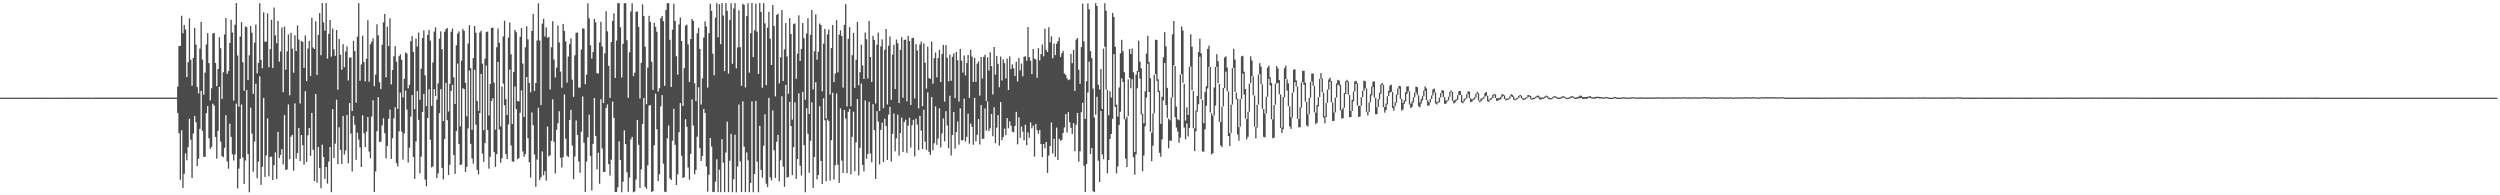 <?xml version="1.0" encoding="UTF-8"?>
<svg xmlns="http://www.w3.org/2000/svg" width="1920" height="150">
  <path d="M0 75.000h1v1.000H0zM1 75.000h1v1.000H1zM2 74.999h1v1.000H2zM3 74.999h1v1.000H3zM4 74.999h1v1.000H4zM5 74.998h1v1.000H5zM6 74.998h1v1.000H6zM7 74.997h1v1.000H7zM8 74.998h1v1.000H8zM9 74.997h1v1.000H9zM10 74.997h1v1.000H10zM11 74.996h1v1.000H11zM12 74.995h1v1.000H12zM13 74.995h1v1.000H13zM14 74.996h1v1.000H14zM15 74.995h1v1.000H15zM16 74.995h1v1.000H16zM17 74.994h1v1.000H17zM18 74.993h1v1.000H18zM19 74.993h1v1.000H19zM20 74.992h1v1.000H20zM21 74.988h1v1.000H21zM22 74.992h1v1.000H22zM23 74.992h1v1.000H23zM24 74.992h1v1.000H24zM25 74.990h1v1.000H25zM26 74.989h1v1.000H26zM27 74.991h1v1.000H27zM28 74.991h1v1.000H28zM29 74.987h1v1.000H29zM30 74.983h1v1.000H30zM31 74.987h1v1.000H31zM32 74.989h1v1.000H32zM33 74.987h1v1.000H33zM34 74.988h1v1.000H34zM35 74.991h1v1.000H35zM36 74.989h1v1.000H36zM37 74.991h1v1.000H37zM38 74.985h1v1.000H38zM39 74.991h1v1.000H39zM40 74.985h1v1.000H40zM41 74.992h1v1.000H41zM42 74.985h1v1.000H42zM43 74.992h1v1.000H43zM44 74.982h1v1.000H44zM45 74.991h1v1.000H45zM46 74.986h1v1.000H46zM47 74.986h1v1.000H47zM48 74.986h1v1.000H48zM49 74.989h1v1.000H49zM50 74.991h1v1.000H50zM51 74.984h1v1.000H51zM52 74.981h1v1.000H52zM53 74.983h1v1.000H53zM54 74.988h1v1.000H54zM55 74.985h1v1.000H55zM56 74.979h1v1.000H56zM57 74.979h1v1.000H57zM58 74.988h1v1.000H58zM59 74.985h1v1.000H59zM60 74.978h1v1.000H60zM61 74.987h1v1.000H61zM62 74.986h1v1.000H62zM63 74.978h1v1.000H63zM64 74.985h1v1.000H64zM65 74.983h1v1.000H65zM66 74.987h1v1.000H66zM67 74.983h1v1.000H67zM68 74.982h1v1.000H68zM69 74.987h1v1.000H69zM70 74.985h1v1.000H70zM71 74.984h1v1.000H71zM72 74.979h1v1.000H72zM73 74.979h1v1.000H73zM74 74.977h1v1.000H74zM75 74.977h1v1.000H75zM76 74.980h1v1.000H76zM77 74.981h1v1.000H77zM78 74.977h1v1.000H78zM79 74.985h1v1.000H79zM80 74.976h1v1.000H80zM81 74.978h1v1.000H81zM82 74.981h1v1.000H82zM83 74.976h1v1.000H83zM84 74.981h1v1.000H84zM85 74.978h1v1.000H85zM86 74.981h1v1.000H86zM87 74.977h1v1.000H87zM88 74.977h1v1.000H88zM89 74.981h1v1.000H89zM90 74.971h1v1.000H90zM91 74.980h1v1.000H91zM92 74.978h1v1.000H92zM93 74.977h1v1.000H93zM94 74.971h1v1.000H94zM95 74.974h1v1.000H95zM96 74.986h1v1.000H96zM97 74.977h1v1.000H97zM98 74.972h1v1.000H98zM99 74.983h1v1.000H99zM100 74.975h1v1.000H100zM101 74.972h1v1.000H101zM102 74.980h1v1.000H102zM103 74.973h1v1.000H103zM104 74.976h1v1.000H104zM105 74.977h1v1.000H105zM106 74.972h1v1.000H106zM107 74.982h1v1.000H107zM108 74.971h1v1.000H108zM109 74.965h1v1.000H109zM110 74.979h1v1.000H110zM111 74.978h1v1.000H111zM112 74.962h1v1.000H112zM113 74.974h1v1.000H113zM114 74.985h1v1.000H114zM115 74.979h1v1.000H115zM116 74.970h1v1.000H116zM117 74.976h1v1.000H117zM118 74.966h1v1.000H118zM119 74.978h1v1.000H119zM120 74.972h1v1.000H120zM121 74.977h1v1.000H121zM122 74.971h1v1.000H122zM123 74.972h1v1.000H123zM124 74.970h1v1.000H124zM125 74.974h1v1.000H125zM126 74.970h1v1.000H126zM127 74.972h1v1.000H127zM128 74.969h1v1.000H128zM129 74.967h1v1.000H129zM130 74.976h1v1.000H130zM131 74.979h1v1.000H131zM132 74.971h1v1.000H132zM133 74.964h1v1.000H133zM134 74.963h1v1.000H134zM135 74.969h1v1.000H135zM136 66.573h1v20.137H136zM137 35.319h1v67.003H137zM138 35.160h1v102.879H138zM139 12.062h1v87.979H139zM140 25.604h1v118.665H140zM141 19.091h1v114.401H141zM142 22.604h1v95.205H142zM143 59.228h1v63.917H143zM144 47.812h1v65.182H144zM145 14.073h1v77.104H145zM146 45.944h1v61.302H146zM147 65.834h1v70.839H147zM148 44.465h1v58.091H148zM149 21.402h1v67.653H149zM150 34.269h1v59.626H150zM151 66.858h1v60.757H151zM152 71.706h1v50.148H152zM153 37.385h1v61.546H153zM154 16.814h1v52.997H154zM155 45.769h1v54.776H155zM156 72.699h1v47.785H156zM157 55.749h1v64.666H157zM158 34.167h1v52.698H158zM159 25.485h1v55.977H159zM160 48.480h1v57.669H160zM161 77.105h1v37.157H161zM162 67.768h1v45.066H162zM163 25.706h1v53.940H163zM164 25.242h1v55.924H164zM165 48.344h1v56.804H165zM166 66.224h1v55.596H166zM167 52.972h1v47.509H167zM168 28.535h1v38.164H168zM169 37.061h1v71.698H169zM170 75.967h1v43.992H170zM171 55.449h1v65.242H171zM172 26.493h1v87.008H172zM173 13.821h1v74.636H173zM174 56.749h1v67.249H174zM175 54.598h1v75.015H175zM176 33.039h1v61.963H176zM177 15.144h1v89.950H177zM178 24.987h1v93.577H178zM179 77.228h1v46.046H179zM180 18.992h1v99.620H180zM181 2.380h1v77.181H181zM182 42.604h1v102.080H182zM183 81.973h1v47.530H183zM184 28.061h1v93.953H184zM185 17.010h1v63.267H185zM186 47.791h1v73.170H186zM187 69.676h1v71.583H187zM188 20.277h1v102.999H188zM189 20.830h1v48.359H189zM190 61.511h1v56.830H190zM191 42.516h1v105.131H191zM192 19.988h1v62.724H192zM193 25.128h1v77.485H193zM194 72.065h1v59.786H194zM195 32.820h1v75.935H195zM196 18.862h1v45.469H196zM197 56.327h1v80.514H197zM198 48.214h1v75.959H198zM199 2.398h1v56.268H199zM200 45.955h1v96.028H200zM201 52.389h1v75.685H201zM202 9.468h1v65.716H202zM203 32.070h1v103.826H203zM204 31.952h1v87.276H204zM205 10.307h1v80.669H205zM206 51.625h1v83.738H206zM207 37.727h1v82.813H207zM208 15.163h1v105.119H208zM209 52.174h1v86.081H209zM210 5.794h1v121.077H210zM211 27.200h1v89.866H211zM212 33.200h1v104.226H212zM213 16.095h1v85.172H213zM214 47.311h1v74.158H214zM215 39.531h1v79.482H215zM216 21.075h1v93.468H216zM217 70.814h1v55.488H217zM218 20.385h1v67.982H218zM219 53.575h1v76.971H219zM220 39.425h1v90.692H220zM221 26.437h1v53.815H221zM222 73.245h1v48.930H222zM223 25.224h1v79.747H223zM224 37.449h1v66.126H224zM225 55.799h1v75.298H225zM226 27.102h1v52.286H226zM227 39.276h1v82.592H227zM228 19.503h1v98.050H228zM229 30.347h1v67.914H229zM230 79.508h1v44.115H230zM231 31.438h1v72.256H231zM232 32.225h1v79.295H232zM233 52.061h1v74.379H233zM234 27.262h1v42.734H234zM235 62.335h1v62.042H235zM236 37.294h1v66.659H236zM237 31.450h1v66.810H237zM238 58.351h1v61.322H238zM239 13.628h1v73.042H239zM240 36.463h1v78.505H240zM241 37.652h1v101.415H241zM242 16.323h1v55.866H242zM243 57.549h1v82.758H243zM244 26.760h1v86.072H244zM245 10.107h1v119.003H245zM246 42.380h1v102.284H246zM247 2.336h1v108.699H247zM248 17.159h1v103.376H248zM249 23.576h1v113.781H249zM250 2.418h1v125.843H250zM251 45.013h1v96.035H251zM252 25.934h1v98.185H252zM253 15.369h1v97.532H253zM254 43.488h1v104.144H254zM255 21.842h1v61.961H255zM256 37.940h1v83.385H256zM257 42.893h1v67.444H257zM258 23.033h1v53.541H258zM259 68.921h1v57.115H259zM260 29.895h1v67.899H260zM261 41.973h1v73.060H261zM262 53.498h1v72.350H262zM263 33.930h1v55.113H263zM264 51.678h1v66.996H264zM265 39.531h1v76.101H265zM266 35.614h1v52.639H266zM267 61.818h1v63.501H267zM268 44.194h1v34.951H268zM269 44.119h1v58.440H269zM270 85.289h1v46.390H270zM271 31.261h1v57.786H271zM272 39.203h1v56.612H272zM273 78.918h1v43.873H273zM274 28.155h1v73.676H274zM275 2.415h1v104.734H275zM276 62.014h1v51.144H276zM277 49.490h1v78.769H277zM278 27.397h1v61.189H278zM279 47.592h1v54.737H279zM280 62.454h1v50.431H280zM281 45.122h1v56.019H281zM282 15.504h1v74.301H282zM283 62.740h1v53.690H283zM284 34.020h1v87.503H284zM285 32.032h1v57.411H285zM286 29.455h1v47.493H286zM287 66.240h1v81.174H287zM288 57.356h1v74.320H288zM289 18.674h1v82.157H289zM290 27.149h1v47.508H290zM291 63.177h1v45.832H291zM292 68.404h1v40.338H292zM293 34.387h1v61.928H293zM294 17.174h1v73.665H294zM295 10.628h1v91.587H295zM296 59.364h1v62.285H296zM297 20.527h1v91.566H297zM298 35.410h1v55.821H298zM299 14.084h1v70.112H299zM300 64.843h1v57.165H300zM301 53.773h1v52.456H301zM302 43.208h1v47.645H302zM303 35.474h1v46.831H303zM304 47.345h1v77.918H304zM305 83.684h1v44.221H305zM306 43.159h1v57.764H306zM307 41.746h1v29.428H307zM308 45.916h1v55.202H308zM309 74.792h1v47.664H309zM310 60.564h1v42.005H310zM311 40.354h1v29.258H311zM312 41.043h1v43.011H312zM313 67.800h1v57.033H313zM314 65.143h1v48.260H314zM315 31.698h1v57.850H315zM316 27.749h1v45.287H316zM317 39.992h1v80.610H317zM318 83.812h1v53.631H318zM319 29.596h1v79.095H319zM320 35.665h1v34.337H320zM321 24.998h1v67.042H321zM322 76.584h1v56.523H322zM323 52.676h1v67.586H323zM324 29.169h1v56.792H324zM325 23.335h1v48.740H325zM326 57.863h1v80.079H326zM327 81.551h1v61.500H327zM328 26.772h1v63.875H328zM329 23.003h1v45.555H329zM330 31.165h1v76.163H330zM331 81.318h1v47.265H331zM332 47.971h1v79.893H332zM333 24.243h1v44.270H333zM334 21.018h1v52.793H334zM335 76.502h1v60.299H335zM336 64.030h1v69.128H336zM337 29.680h1v57.190H337zM338 24.099h1v44.354H338zM339 37.803h1v91.140H339zM340 92.992h1v44.797H340zM341 24.380h1v82.404H341zM342 22.391h1v41.279H342zM343 21.471h1v70.840H343zM344 85.580h1v48.872H344zM345 64.347h1v62.185H345zM346 24.354h1v45.492H346zM347 21.920h1v43.246H347zM348 59.397h1v59.672H348zM349 79.826h1v53.777H349zM350 34.825h1v65.819H350zM351 25.681h1v23.113H351zM352 24.100h1v86.540H352zM353 97.091h1v29.747H353zM354 46.527h1v79.779H354zM355 22.154h1v45.589H355zM356 23.776h1v44.667H356zM357 63.587h1v68.527H357zM358 89.350h1v38.805H358zM359 33.407h1v65.214H359zM360 19.418h1v34.774H360zM361 52.391h1v58.038H361zM362 99.704h1v22.047H362zM363 44.600h1v81.104H363zM364 19.982h1v33.675H364zM365 25.137h1v70.539H365zM366 77.640h1v52.811H366zM367 85.155h1v48.768H367zM368 24.930h1v61.903H368zM369 23.530h1v33.186H369zM370 48.850h1v69.098H370zM371 99.991h1v24.251H371zM372 44.987h1v64.942H372zM373 24.467h1v25.854H373zM374 24.191h1v75.583H374zM375 88.675h1v40.863H375zM376 64.515h1v55.915H376zM377 21.481h1v56.012H377zM378 21.165h1v54.306H378zM379 63.510h1v53.281H379zM380 99.579h1v28.640H380zM381 36.316h1v82.066H381zM382 21.849h1v25.685H382zM383 32.799h1v66.757H383zM384 97.037h1v27.986H384zM385 66.542h1v54.989H385zM386 27.955h1v36.267H386zM387 15.832h1v65.018H387zM388 76.123h1v42.173H388zM389 88.334h1v33.775H389zM390 28.895h1v66.677H390zM391 17.251h1v36.248H391zM392 41.652h1v70.042H392zM393 95.262h1v28.695H393zM394 55.217h1v69.066H394zM395 22.927h1v43.457H395zM396 24.749h1v59.065H396zM397 77.626h1v44.665H397zM398 77.898h1v43.556H398zM399 28.291h1v58.263H399zM400 21.571h1v47.857H400zM401 48.805h1v67.494H401zM402 89.797h1v30.639H402zM403 36.364h1v81.992H403zM404 20.185h1v38.957H404zM405 30.191h1v75.986H405zM406 63.701h1v60.866H406zM407 70.856h1v65.557H407zM408 23.781h1v62.523H408zM409 10.659h1v85.507H409zM410 69.833h1v48.858H410zM411 63.729h1v79.743H411zM412 31.084h1v91.437H412zM413 2.540h1v80.202H413zM414 31.197h1v107.074H414zM415 80.677h1v55.438H415zM416 18.104h1v98.288H416zM417 14.398h1v120.231H417zM418 27.990h1v103.423H418zM419 21.034h1v117.665H419zM420 29.107h1v68.138H420zM421 28.289h1v91.776H421zM422 68.758h1v50.467H422zM423 36.291h1v71.859H423zM424 16.291h1v59.999H424zM425 45.668h1v63.241H425zM426 59.524h1v73.677H426zM427 51.860h1v47.816H427zM428 19.577h1v75.157H428zM429 32.571h1v52.882H429zM430 54.931h1v66.258H430zM431 67.378h1v61.212H431zM432 18.382h1v102.337H432zM433 23.718h1v48.850H433zM434 31.781h1v74.770H434zM435 63.423h1v56.249H435zM436 43.434h1v77.124H436zM437 33.887h1v58.291H437zM438 29.505h1v54.892H438zM439 61.168h1v50.542H439zM440 74.371h1v63.234H440zM441 42.510h1v77.657H441zM442 25.164h1v67.283H442zM443 24.969h1v78.646H443zM444 67.271h1v56.720H444zM445 67.209h1v65.558H445zM446 38.023h1v63.092H446zM447 21.724h1v52.376H447zM448 22.105h1v87.544H448zM449 64.640h1v82.812H449zM450 57.335h1v66.775H450zM451 2.487h1v102.935H451zM452 14.093h1v74.019H452zM453 34.812h1v84.943H453zM454 44.989h1v101.280H454zM455 39.957h1v70.478H455zM456 14.513h1v60.826H456zM457 17.120h1v87.273H457zM458 56.238h1v73.744H458zM459 56.484h1v60.777H459zM460 32.623h1v108.505H460zM461 16.762h1v59.485H461zM462 35.690h1v78.407H462zM463 79.128h1v52.855H463zM464 41.028h1v91.035H464zM465 8.614h1v74.294H465zM466 24.083h1v56.126H466zM467 50.541h1v75.503H467zM468 75.146h1v59.707H468zM469 32.252h1v90.393H469zM470 16.011h1v62.034H470zM471 10.174h1v80.329H471zM472 59.792h1v87.643H472zM473 31.182h1v116.226H473zM474 2.466h1v141.367H474zM475 2.450h1v106.025H475zM476 20.942h1v101.893H476zM477 59.478h1v88.181H477zM478 33.648h1v105.942H478zM479 2.500h1v97.716H479zM480 2.411h1v108.260H480zM481 30.925h1v101.425H481zM482 75.043h1v72.251H482zM483 40.208h1v96.141H483zM484 8.783h1v98.333H484zM485 2.493h1v102.638H485zM486 58.485h1v89.182H486zM487 55.807h1v91.292H487zM488 8.940h1v128.867H488zM489 8.853h1v83.233H489zM490 20.595h1v90.621H490zM491 75.620h1v68.717H491zM492 48.283h1v81.816H492zM493 3.354h1v91.835H493zM494 12.306h1v63.002H494zM495 35.887h1v107.651H495zM496 80.004h1v64.983H496zM497 51.844h1v75.092H497zM498 12.194h1v68.964H498zM499 16.810h1v63.780H499zM500 47.405h1v100.108H500zM501 69.065h1v77.686H501zM502 17.511h1v94.009H502zM503 20.655h1v51.284H503zM504 24.381h1v74.960H504zM505 70.349h1v68.698H505zM506 67.726h1v66.099H506zM507 14.027h1v67.650H507zM508 12.298h1v60.815H508zM509 16.306h1v109.391H509zM510 65.968h1v81.236H510zM511 7.728h1v139.819H511zM512 2.530h1v103.734H512zM513 2.425h1v93.950H513zM514 30.602h1v106.449H514zM515 66.776h1v71.546H515zM516 22.836h1v85.215H516zM517 2.854h1v80.660H517zM518 16.074h1v95.184H518zM519 43.173h1v98.924H519zM520 57.270h1v76.604H520zM521 18.783h1v82.734H521zM522 13.451h1v65.734H522zM523 31.505h1v88.107H523zM524 81.441h1v55.287H524zM525 52.336h1v83.678H525zM526 19.716h1v71.894H526zM527 18.893h1v78.472H527zM528 34.167h1v94.477H528zM529 62.922h1v75.063H529zM530 29.961h1v88.268H530zM531 14.525h1v61.796H531zM532 16.075h1v80.401H532zM533 63.945h1v69.932H533zM534 77.669h1v52.901H534zM535 25.601h1v79.368H535zM536 21.320h1v45.740H536zM537 37.586h1v76.122H537zM538 80.265h1v43.367H538zM539 60.135h1v59.658H539zM540 28.892h1v54.736H540zM541 16.358h1v70.364H541zM542 20.318h1v107.589H542zM543 67.276h1v79.878H543zM544 25.507h1v108.697H544zM545 2.872h1v103.167H545zM546 8.279h1v104.255H546zM547 41.200h1v106.322H547zM548 57.784h1v89.527H548zM549 13.533h1v125.989H549zM550 2.382h1v120.010H550zM551 28.629h1v118.914H551zM552 3.169h1v127.200H552zM553 33.930h1v113.685H553zM554 2.329h1v104.554H554zM555 11.912h1v112.954H555zM556 54.630h1v92.921H556zM557 2.376h1v114.762H557zM558 8.318h1v85.142H558zM559 56.457h1v91.120H559zM560 15.422h1v108.018H560zM561 2.501h1v100.326H561zM562 49.020h1v98.603H562zM563 6.532h1v131.093H563zM564 2.387h1v101.098H564zM565 52.555h1v95.132H565zM566 36.457h1v91.420H566zM567 7.818h1v72.461H567zM568 36.259h1v87.709H568zM569 65.881h1v81.624H569zM570 2.944h1v74.868H570zM571 3.808h1v108.806H571zM572 67.129h1v80.370H572zM573 12.382h1v104.657H573zM574 2.512h1v120.640H574zM575 55.817h1v91.806H575zM576 25.620h1v114.993H576zM577 2.325h1v75.603H577zM578 43.805h1v103.794H578zM579 23.298h1v110.346H579zM580 2.825h1v74.697H580zM581 24.386h1v99.849H581zM582 56.785h1v90.900H582zM583 2.373h1v94.285H583zM584 9.111h1v121.371H584zM585 67.372h1v69.086H585zM586 2.336h1v109.567H586zM587 17.953h1v69.794H587zM588 65.392h1v75.693H588zM589 21.189h1v122.542H589zM590 9.090h1v66.056H590zM591 29.682h1v106.513H591zM592 49.931h1v88.685H592zM593 3.843h1v81.058H593zM594 19.961h1v95.398H594zM595 74.054h1v62.578H595zM596 11.485h1v97.393H596zM597 10.471h1v93.082H597zM598 64.063h1v75.135H598zM599 44.008h1v79.160H599zM600 7.747h1v66.199H600zM601 62.134h1v65.882H601zM602 37.926h1v105.561H602zM603 17.694h1v47.510H603zM604 43.394h1v93.076H604zM605 71.969h1v63.863H605zM606 13.919h1v64.325H606zM607 26.171h1v70.638H607zM608 91.830h1v42.717H608zM609 18.659h1v94.353H609zM610 17.977h1v60.672H610zM611 60.567h1v76.838H611zM612 41.221h1v80.957H612zM613 11.790h1v59.857H613zM614 46.838h1v80.491H614zM615 37.592h1v97.144H615zM616 17.695h1v52.861H616zM617 29.317h1v82.168H617zM618 76.543h1v71.126H618zM619 25.713h1v57.367H619zM620 13.995h1v88.698H620zM621 87.572h1v45.159H621zM622 26.728h1v81.526H622zM623 7.617h1v70.913H623zM624 68.726h1v75.631H624zM625 39.299h1v81.283H625zM626 11.075h1v52.084H626zM627 45.837h1v91.962H627zM628 39.697h1v94.825H628zM629 18.057h1v63.570H629zM630 19.175h1v104.411H630zM631 70.215h1v71.092H631zM632 33.512h1v41.992H632zM633 22.172h1v70.206H633zM634 90.996h1v48.227H634zM635 26.344h1v65.439H635zM636 22.661h1v70.231H636zM637 72.668h1v66.036H637zM638 36.917h1v70.767H638zM639 19.199h1v52.013H639zM640 63.133h1v74.755H640zM641 56.483h1v70.454H641zM642 15.444h1v56.398H642zM643 55.526h1v71.058H643zM644 26.577h1v113.858H644zM645 23.262h1v59.918H645zM646 27.631h1v95.694H646zM647 67.341h1v65.468H647zM648 19.036h1v65.494H648zM649 3.166h1v87.850H649zM650 81.707h1v51.309H650zM651 29.753h1v56.134H651zM652 20.856h1v62.863H652zM653 81.670h1v52.249H653zM654 42.340h1v62.738H654zM655 25.286h1v60.508H655zM656 67.458h1v63.996H656zM657 45.886h1v63.517H657zM658 16.817h1v59.228H658zM659 65.443h1v69.286H659zM660 55.453h1v58.084H660zM661 34.300h1v29.923H661zM662 50.250h1v76.418H662zM663 60.695h1v71.009H663zM664 24.934h1v52.223H664zM665 30.094h1v91.843H665zM666 60.242h1v57.976H666zM667 16.056h1v62.122H667zM668 43.770h1v74.117H668zM669 62.924h1v61.726H669zM670 27.482h1v52.507H670zM671 30.725h1v69.208H671zM672 79.440h1v58.056H672zM673 34.328h1v51.006H673zM674 25.023h1v68.379H674zM675 85.241h1v41.090H675zM676 35.568h1v64.146H676zM677 30.249h1v63.927H677zM678 83.120h1v41.471H678zM679 38.195h1v52.946H679zM680 22.251h1v74.561H680zM681 80.214h1v42.613H681zM682 35.077h1v52.988H682zM683 27.982h1v54.018H683zM684 76.696h1v47.371H684zM685 42.070h1v60.754H685zM686 34.522h1v52.685H686zM687 68.408h1v47.878H687zM688 30.352h1v75.911H688zM689 33.229h1v54.843H689zM690 79.140h1v40.314H690zM691 38.303h1v63.903H691zM692 28.597h1v61.707H692zM693 75.056h1v41.648H693zM694 30.565h1v63.284H694zM695 30.511h1v61.437H695zM696 77.894h1v39.431H696zM697 27.549h1v68.878H697zM698 31.518h1v58.970H698zM699 80.578h1v32.747H699zM700 29.298h1v66.837H700zM701 29.021h1v63.060H701zM702 75.601h1v44.533H702zM703 33.881h1v57.280H703zM704 38.821h1v56.890H704zM705 83.275h1v32.102H705zM706 34.179h1v54.774H706zM707 31.909h1v68.446H707zM708 81.543h1v32.927H708zM709 33.344h1v50.930H709zM710 48.158h1v60.667H710zM711 68.049h1v47.049H711zM712 35.826h1v35.164H712zM713 59.963h1v56.620H713zM714 60.607h1v58.349H714zM715 31.841h1v42.725H715zM716 64.328h1v51.060H716zM717 44.630h1v65.423H717zM718 40.358h1v41.382H718zM719 59.360h1v51.866H719zM720 44.449h1v61.954H720zM721 38.160h1v45.054H721zM722 62.990h1v50.234H722zM723 41.398h1v61.115H723zM724 34.443h1v56.568H724zM725 77.951h1v30.658H725zM726 34.614h1v50.815H726zM727 44.346h1v51.997H727zM728 62.389h1v51.483H728zM729 41.948h1v31.566H729zM730 62.030h1v57.430H730zM731 43.604h1v60.059H731zM732 40.988h1v45.050H732zM733 75.391h1v38.774H733zM734 39.843h1v61.582H734zM735 46.321h1v47.037H735zM736 77.974h1v33.141H736zM737 37.506h1v45.675H737zM738 46.531h1v61.354H738zM739 55.733h1v51.806H739zM740 42.616h1v33.184H740zM741 57.906h1v50.816H741zM742 48.413h1v56.631H742zM743 42.224h1v45.076H743zM744 75.198h1v35.209H744zM745 38.203h1v56.663H745zM746 43.461h1v53.905H746zM747 62.938h1v48.213H747zM748 44.379h1v30.805H748zM749 62.829h1v45.802H749zM750 48.915h1v54.686H750zM751 47.139h1v44.317H751zM752 73.453h1v37.506H752zM753 43.812h1v36.885H753zM754 60.294h1v46.475H754zM755 43.715h1v62.758H755zM756 42.028h1v41.319H756zM757 77.590h1v22.701H757zM758 44.085h1v33.865H758zM759 54.157h1v46.503H759zM760 40.165h1v58.376H760zM761 50.739h1v36.787H761zM762 72.589h1v32.065H762zM763 36.074h1v46.287H763zM764 57.307h1v52.702H764zM765 42.923h1v55.145H765zM766 49.000h1v39.436H766zM767 66.998h1v44.881H767zM768 43.405h1v34.976H768zM769 61.810h1v45.921H769zM770 45.591h1v59.679H770zM771 48.470h1v50.270H771zM772 60.214h1v43.604H772zM773 45.035h1v45.657H773zM774 69.124h1v29.363H774zM775 43.304h1v49.858H775zM776 52.963h1v43.538H776zM777 49.461h1v51.589H777zM778 52.422h1v49.241H778zM779 58.408h1v38.386H779zM780 47.408h1v38.483H780zM781 62.563h1v48.300H781zM782 44.528h1v45.541H782zM783 54.035h1v51.806H783zM784 48.854h1v48.330H784zM785 58.671h1v42.451H785zM786 43.633h1v64.202H786zM787 43.230h1v52.591H787zM788 46.655h1v64.866H788zM789 20.801h1v80.876H789zM790 43.946h1v61.854H790zM791 46.520h1v47.505H791zM792 56.942h1v41.614H792zM793 37.562h1v58.902H793zM794 45.078h1v75.222H794zM795 45.717h1v49.490H795zM796 59.773h1v40.186H796zM797 36.946h1v65.760H797zM798 46.402h1v53.554H798zM799 41.560h1v69.075H799zM800 34.211h1v86.387H800zM801 43.285h1v67.364H801zM802 22.005h1v91.900H802zM803 38.352h1v70.711H803zM804 39.948h1v92.872H804zM805 20.885h1v98.607H805zM806 32.493h1v79.582H806zM807 27.890h1v66.094H807zM808 44.747h1v73.043H808zM809 33.480h1v73.134H809zM810 42.327h1v78.169H810zM811 33.570h1v64.410H811zM812 31.657h1v91.193H812zM813 28.646h1v77.897H813zM814 43.732h1v64.398H814zM815 40.916h1v66.505H815zM816 39.090h1v63.004H816zM817 56.428h1v41.406H817zM818 57.539h1v30.114H818zM819 60.183h1v41.556H819zM820 61.525h1v24.583H820zM821 61.040h1v32.752H821zM822 41.367h1v56.843H822zM823 48.523h1v54.320H823zM824 38.409h1v56.109H824zM825 69.845h1v46.263H825zM826 30.398h1v65.412H826zM827 29.182h1v57.598H827zM828 53.620h1v70.606H828zM829 64.363h1v51.816H829zM830 36.182h1v49.964H830zM831 2.908h1v76.049H831zM832 31.807h1v95.536H832zM833 91.305h1v56.190H833zM834 62.414h1v63.611H834zM835 2.564h1v68.475H835zM836 7.107h1v40.273H836zM837 39.196h1v79.045H837zM838 44.573h1v69.060H838zM839 68.076h1v78.752H839zM840 90.292h1v57.274H840zM841 2.420h1v85.665H841zM842 4.600h1v69.719H842zM843 65.055h1v58.353H843zM844 68.654h1v71.059H844zM845 53.040h1v32.092H845zM846 83.683h1v34.897H846zM847 37.365h1v84.912H847zM848 2.502h1v33.438H848zM849 8.273h1v60.563H849zM850 69.061h1v64.016H850zM851 88.521h1v34.370H851zM852 70.080h1v36.669H852zM853 74.930h1v27.941H853zM854 9.862h1v81.404H854zM855 12.984h1v28.656H855zM856 35.961h1v46.124H856zM857 80.359h1v52.799H857zM858 89.566h1v38.354H858zM859 67.251h1v28.715H859zM860 40.960h1v44.866H860zM861 30.555h1v29.679H861zM862 39.379h1v23.585H862zM863 55.431h1v36.127H863zM864 91.438h1v30.364H864zM865 89.556h1v38.679H865zM866 60.935h1v28.133H866zM867 37.691h1v22.165H867zM868 41.466h1v26.321H868zM869 37.290h1v23.555H869zM870 55.498h1v65.276H870zM871 116.775h1v17.399H871zM872 57.387h1v61.099H872zM873 54.455h1v13.396H873zM874 31.224h1v23.935H874zM875 47.397h1v13.027H875zM876 52.501h1v35.392H876zM877 87.429h1v44.165H877zM878 94.684h1v24.838H878zM879 70.121h1v26.926H879zM880 41.130h1v33.830H880zM881 27.443h1v21.441H881zM882 47.693h1v22.943H882zM883 60.047h1v41.131H883zM884 101.827h1v22.018H884zM885 87.114h1v24.768H885zM886 57.357h1v29.633H886zM887 30.483h1v26.381H887zM888 30.735h1v31.304H888zM889 60.941h1v9.737H889zM890 69.756h1v47.570H890zM891 95.102h1v25.319H891zM892 74.325h1v32.708H892zM893 44.063h1v33.048H893zM894 24.752h1v23.611H894zM895 35.648h1v44.985H895zM896 67.470h1v22.969H896zM897 91.128h1v22.788H897zM898 92.412h1v15.450H898zM899 74.851h1v33.350H899zM900 26.324h1v48.494H900zM901 16.128h1v34.044H901zM902 50.640h1v39.349H902zM903 81.939h1v16.006H903zM904 91.525h1v9.523H904zM905 92.332h1v17.320H905zM906 57.264h1v48.437H906zM907 20.289h1v36.676H907zM908 23.431h1v40.135H908zM909 64.422h1v33.563H909zM910 92.584h1v14.437H910zM911 82.501h1v12.313H911zM912 88.277h1v16.515H912zM913 51.216h1v47.077H913zM914 26.338h1v24.833H914zM915 35.864h1v33.513H915zM916 69.925h1v28.598H916zM917 98.614h1v17.433H917zM918 84.924h1v15.875H918zM919 73.615h1v12.020H919zM920 40.010h1v40.080H920zM921 29.714h1v13.787H921zM922 40.935h1v35.336H922zM923 76.746h1v39.634H923zM924 94.562h1v21.951H924zM925 70.748h1v28.555H925zM926 66.176h1v15.079H926zM927 37.515h1v30.447H927zM928 35.040h1v16.257H928zM929 51.449h1v34.984H929zM930 86.991h1v31.596H930zM931 88.958h1v28.646H931zM932 67.156h1v21.589H932zM933 51.408h1v29.672H933zM934 41.648h1v9.735H934zM935 47.012h1v16.939H935zM936 64.511h1v29.055H936zM937 93.770h1v17.889H937zM938 81.927h1v31.030H938zM939 67.545h1v14.131H939zM940 44.126h1v23.615H940zM941 43.237h1v11.767H941zM942 51.909h1v18.153H942zM943 70.247h1v34.216H943zM944 102.152h1v10.031H944zM945 80.393h1v21.639H945zM946 52.273h1v28.016H946zM947 37.440h1v14.676H947zM948 45.790h1v24.767H948zM949 71.043h1v5.223H949zM950 75.799h1v27.511H950zM951 97.606h1v10.457H951zM952 76.206h1v21.066H952zM953 43.318h1v32.718H953zM954 42.878h1v13.613H954zM955 55.104h1v17.501H955zM956 68.372h1v22.760H956zM957 91.460h1v15.652H957zM958 85.878h1v19.114H958zM959 64.185h1v21.656H959zM960 43.271h1v20.623H960zM961 46.495h1v11.921H961zM962 58.622h1v14.564H962zM963 73.353h1v23.983H963zM964 97.568h1v8.701H964zM965 80.494h1v17.469H965zM966 57.215h1v23.086H966zM967 48.508h1v8.472H967zM968 51.076h1v13.602H968zM969 64.789h1v18.717H969zM970 83.653h1v21.421H970zM971 87.266h1v18.314H971zM972 74.311h1v12.762H972zM973 51.949h1v22.351H973zM974 50.360h1v9.988H974zM975 59.337h1v6.249H975zM976 63.750h1v27.901H976zM977 91.740h1v14.433H977zM978 80.673h1v25.130H978zM979 64.326h1v16.082H979zM980 50.811h1v13.413H980zM981 52.557h1v11.075H981zM982 61.480h1v10.918H982zM983 72.517h1v25.712H983zM984 98.051h1v4.076H984zM985 74.504h1v24.761H985zM986 52.440h1v22.264H986zM987 50.419h1v10.219H987zM988 60.854h1v8.656H988zM989 64.024h1v17.613H989zM990 81.774h1v15.394H990zM991 89.972h1v9.056H991zM992 71.182h1v18.954H992zM993 53.560h1v17.469H993zM994 53.201h1v9.793H994zM995 61.790h1v4.533H995zM996 66.418h1v24.884H996zM997 91.316h1v6.424H997zM998 82.456h1v15.354H998zM999 63.284h1v19.404H999zM1000 54.363h1v8.727H1000zM1001 54.350h1v10.738H1001zM1002 63.458h1v14.507H1002zM1003 78.235h1v17.955H1003zM1004 87.791h1v9.476H1004zM1005 75.101h1v12.578H1005zM1006 62.772h1v12.187H1006zM1007 56.498h1v6.070H1007zM1008 56.468h1v9.418H1008zM1009 66.021h1v20.289H1009zM1010 86.503h1v8.859H1010zM1011 80.705h1v13.579H1011zM1012 74.625h1v7.097H1012zM1013 60.672h1v13.796H1013zM1014 56.140h1v4.371H1014zM1015 60.199h1v10.672H1015zM1016 71.076h1v19.213H1016zM1017 89.384h1v5.379H1017zM1018 79.120h1v10.757H1018zM1019 68.789h1v10.208H1019zM1020 60.953h1v7.866H1020zM1021 59.704h1v3.020H1021zM1022 62.255h1v16.313H1022zM1023 78.766h1v14.189H1023zM1024 86.383h1v6.441H1024zM1025 74.992h1v11.328H1025zM1026 64.013h1v10.934H1026zM1027 61.339h1v3.622H1027zM1028 61.837h1v3.839H1028zM1029 65.089h1v19.648H1029zM1030 84.390h1v6.716H1030zM1031 82.790h1v7.960H1031zM1032 71.474h1v11.252H1032zM1033 62.425h1v9.743H1033zM1034 61.273h1v1.721H1034zM1035 62.579h1v10.184H1035zM1036 72.913h1v17.090H1036zM1037 85.265h1v4.650H1037zM1038 76.687h1v8.577H1038zM1039 70.277h1v7.520H1039zM1040 62.499h1v7.754H1040zM1041 62.069h1v2.387H1041zM1042 63.935h1v17.191H1042zM1043 81.176h1v8.733H1043zM1044 81.394h1v8.066H1044zM1045 74.628h1v6.652H1045zM1046 69.712h1v4.839H1046zM1047 61.913h1v7.774H1047zM1048 62.332h1v5.568H1048zM1049 67.922h1v18.181H1049zM1050 86.037h1v2.656H1050zM1051 78.711h1v7.337H1051zM1052 72.406h1v6.251H1052zM1053 66.618h1v6.659H1053zM1054 62.648h1v4.262H1054zM1055 62.579h1v12.326H1055zM1056 75.074h1v12.701H1056zM1057 82.390h1v5.337H1057zM1058 76.201h1v6.079H1058zM1059 71.288h1v5.131H1059zM1060 64.893h1v7.125H1060zM1061 63.691h1v1.653H1061zM1062 65.185h1v17.086H1062zM1063 82.185h1v4.324H1063zM1064 79.598h1v4.990H1064zM1065 73.917h1v6.265H1065zM1066 69.678h1v4.153H1066zM1067 65.634h1v5.414H1067zM1068 65.012h1v5.521H1068zM1069 70.697h1v12.216H1069zM1070 81.680h1v3.331H1070zM1071 78.623h1v3.022H1071zM1072 72.534h1v6.414H1072zM1073 68.042h1v4.828H1073zM1074 65.966h1v2.117H1074zM1075 66.290h1v9.659H1075zM1076 75.892h1v9.046H1076zM1077 79.092h1v5.005H1077zM1078 77.086h1v2.652H1078zM1079 70.936h1v6.952H1079zM1080 66.398h1v5.746H1080zM1081 66.200h1v3.998H1081zM1082 70.227h1v10.015H1082zM1083 79.787h1v3.326H1083zM1084 78.047h1v4.004H1084zM1085 74.632h1v4.001H1085zM1086 71.049h1v3.657H1086zM1087 66.521h1v4.494H1087zM1088 66.929h1v6.145H1088zM1089 73.157h1v8.523H1089zM1090 78.819h1v3.512H1090zM1091 76.175h1v3.412H1091zM1092 73.876h1v3.196H1092zM1093 69.522h1v4.390H1093zM1094 66.321h1v3.458H1094zM1095 67.900h1v8.998H1095zM1096 76.972h1v4.191H1096zM1097 78.429h1v2.589H1097zM1098 75.978h1v2.552H1098zM1099 73.329h1v2.638H1099zM1100 68.654h1v4.678H1100zM1101 68.001h1v2.989H1101zM1102 71.018h1v8.432H1102zM1103 78.529h1v1.756H1103zM1104 77.945h1v1.000H1104zM1105 74.898h1v3.591H1105zM1106 71.483h1v3.360H1106zM1107 69.203h1v2.283H1107zM1108 69.675h1v4.943H1108zM1109 74.655h1v5.080H1109zM1110 77.276h1v2.332H1110zM1111 76.940h1v1.000H1111zM1112 74.312h1v2.794H1112zM1113 70.548h1v3.758H1113zM1114 69.525h1v1.311H1114zM1115 70.638h1v6.705H1115zM1116 77.346h1v2.107H1116zM1117 76.683h1v2.070H1117zM1118 76.371h1v1.058H1118zM1119 73.119h1v3.577H1119zM1120 69.946h1v3.115H1120zM1121 69.944h1v2.914H1121zM1122 72.904h1v5.670H1122zM1123 77.715h1v1.647H1123zM1124 75.929h1v1.936H1124zM1125 75.418h1v1.000H1125zM1126 72.300h1v3.208H1126zM1127 70.136h1v2.162H1127zM1128 70.418h1v5.098H1128zM1129 75.545h1v2.939H1129zM1130 76.333h1v1.814H1130zM1131 75.743h1v1.000H1131zM1132 74.709h1v1.572H1132zM1133 72.008h1v2.917H1133zM1134 70.460h1v1.509H1134zM1135 71.612h1v5.612H1135zM1136 77.229h1v1.354H1136zM1137 75.648h1v2.065H1137zM1138 75.378h1v1.000H1138zM1139 74.333h1v1.431H1139zM1140 71.367h1v2.932H1140zM1141 70.619h1v2.904H1141zM1142 73.515h1v4.331H1142zM1143 76.683h1v1.322H1143zM1144 75.685h1v1.039H1144zM1145 75.016h1v1.346H1145zM1146 72.850h1v2.433H1146zM1147 72.241h1v1.047H1147zM1148 72.545h1v2.712H1148zM1149 75.312h1v2.220H1149zM1150 75.500h1v1.770H1150zM1151 75.324h1v1.171H1151zM1152 74.439h1v1.954H1152zM1153 72.389h1v2.287H1153zM1154 72.540h1v1.068H1154zM1155 73.342h1v2.735H1155zM1156 75.947h1v1.138H1156zM1157 75.610h1v1.000H1157zM1158 75.613h1v1.000H1158zM1159 74.013h1v1.765H1159zM1160 72.346h1v1.638H1160zM1161 72.846h1v1.628H1161zM1162 74.080h1v2.373H1162zM1163 75.991h1v1.000H1163zM1164 75.433h1v1.000H1164zM1165 75.098h1v1.000H1165zM1166 73.502h1v1.702H1166zM1167 72.933h1v1.000H1167zM1168 73.501h1v1.947H1168zM1169 75.290h1v1.264H1169zM1170 75.868h1v1.000H1170zM1171 75.036h1v1.179H1171zM1172 74.573h1v1.000H1172zM1173 72.978h1v1.674H1173zM1174 73.173h1v1.000H1174zM1175 73.721h1v2.091H1175zM1176 75.692h1v1.000H1176zM1177 75.127h1v1.128H1177zM1178 74.947h1v1.081H1178zM1179 74.255h1v1.013H1179zM1180 73.483h1v1.178H1180zM1181 73.444h1v1.504H1181zM1182 74.357h1v2.072H1182zM1183 75.121h1v1.207H1183zM1184 74.930h1v1.000H1184zM1185 74.843h1v1.021H1185zM1186 74.046h1v1.284H1186zM1187 73.363h1v1.049H1187zM1188 73.871h1v1.458H1188zM1189 74.974h1v1.206H1189zM1190 75.394h1v1.000H1190zM1191 75.255h1v1.000H1191zM1192 74.560h1v1.085H1192zM1193 73.761h1v1.000H1193zM1194 73.961h1v1.000H1194zM1195 74.419h1v1.104H1195zM1196 74.939h1v1.110H1196zM1197 75.000h1v1.000H1197zM1198 74.817h1v1.000H1198zM1199 74.185h1v1.357H1199zM1200 73.823h1v1.000H1200zM1201 74.118h1v1.078H1201zM1202 74.802h1v1.000H1202zM1203 75.166h1v1.000H1203zM1204 74.934h1v1.000H1204zM1205 74.721h1v1.000H1205zM1206 74.065h1v1.205H1206zM1207 73.758h1v1.017H1207zM1208 74.181h1v1.172H1208zM1209 75.057h1v1.000H1209zM1210 74.815h1v1.201H1210zM1211 74.655h1v1.000H1211zM1212 74.193h1v1.335H1212zM1213 73.433h1v2.061H1213zM1214 73.555h1v1.581H1214zM1215 74.541h1v1.493H1215zM1216 74.433h1v1.402H1216zM1217 74.609h1v1.305H1217zM1218 74.501h1v1.418H1218zM1219 74.235h1v1.285H1219zM1220 74.029h1v1.045H1220zM1221 73.805h1v1.390H1221zM1222 74.653h1v1.097H1222zM1223 74.779h1v1.061H1223zM1224 74.636h1v1.177H1224zM1225 74.411h1v1.288H1225zM1226 74.348h1v1.000H1226zM1227 74.254h1v1.000H1227zM1228 74.515h1v1.219H1228zM1229 74.610h1v1.000H1229zM1230 74.656h1v1.000H1230zM1231 74.916h1v1.000H1231zM1232 74.735h1v1.000H1232zM1233 74.460h1v1.000H1233zM1234 74.687h1v1.000H1234zM1235 74.921h1v1.000H1235zM1236 75.030h1v1.000H1236zM1237 75.088h1v1.000H1237zM1238 75.037h1v1.000H1238zM1239 74.541h1v1.000H1239zM1240 74.507h1v1.000H1240zM1241 74.862h1v1.000H1241zM1242 75.011h1v1.000H1242zM1243 74.985h1v1.000H1243zM1244 74.977h1v1.000H1244zM1245 74.862h1v1.000H1245zM1246 74.678h1v1.000H1246zM1247 74.719h1v1.000H1247zM1248 74.883h1v1.000H1248zM1249 74.894h1v1.000H1249zM1250 74.934h1v1.000H1250zM1251 74.953h1v1.000H1251zM1252 74.854h1v1.000H1252zM1253 74.696h1v1.000H1253zM1254 74.636h1v1.000H1254zM1255 74.793h1v1.000H1255zM1256 74.892h1v1.000H1256zM1257 74.904h1v1.000H1257zM1258 74.820h1v1.000H1258zM1259 74.816h1v1.000H1259zM1260 74.755h1v1.000H1260zM1261 74.767h1v1.000H1261zM1262 74.956h1v1.000H1262zM1263 74.879h1v1.000H1263zM1264 74.919h1v1.000H1264zM1265 74.811h1v1.000H1265zM1266 74.816h1v1.000H1266zM1267 74.827h1v1.000H1267zM1268 74.850h1v1.000H1268zM1269 74.916h1v1.000H1269zM1270 74.780h1v1.000H1270zM1271 74.860h1v1.000H1271zM1272 74.799h1v1.000H1272zM1273 74.657h1v1.000H1273zM1274 74.805h1v1.000H1274zM1275 74.796h1v1.000H1275zM1276 74.880h1v1.000H1276zM1277 74.813h1v1.000H1277zM1278 74.827h1v1.000H1278zM1279 74.896h1v1.000H1279zM1280 74.792h1v1.000H1280zM1281 74.748h1v1.000H1281zM1282 74.843h1v1.000H1282zM1283 74.794h1v1.000H1283zM1284 74.875h1v1.000H1284zM1285 74.764h1v1.000H1285zM1286 74.794h1v1.000H1286zM1287 74.769h1v1.000H1287zM1288 74.830h1v1.000H1288zM1289 74.653h1v1.000H1289zM1290 74.843h1v1.000H1290zM1291 74.790h1v1.000H1291zM1292 74.749h1v1.000H1292zM1293 74.630h1v1.000H1293zM1294 74.740h1v1.000H1294zM1295 74.782h1v1.000H1295zM1296 74.805h1v1.000H1296zM1297 74.767h1v1.000H1297zM1298 74.756h1v1.000H1298zM1299 74.830h1v1.000H1299zM1300 74.841h1v1.000H1300zM1301 74.730h1v1.000H1301zM1302 74.724h1v1.000H1302zM1303 74.763h1v1.000H1303zM1304 74.836h1v1.000H1304zM1305 74.765h1v1.000H1305zM1306 74.766h1v1.000H1306zM1307 74.749h1v1.000H1307zM1308 74.581h1v1.000H1308zM1309 74.548h1v1.000H1309zM1310 74.768h1v1.000H1310zM1311 74.796h1v1.000H1311zM1312 74.672h1v1.000H1312zM1313 74.814h1v1.000H1313zM1314 74.827h1v1.000H1314zM1315 74.743h1v1.000H1315zM1316 74.872h1v1.000H1316zM1317 74.916h1v1.000H1317zM1318 74.830h1v1.000H1318zM1319 74.845h1v1.000H1319zM1320 74.780h1v1.000H1320zM1321 74.695h1v1.000H1321zM1322 74.730h1v1.000H1322zM1323 74.869h1v1.000H1323zM1324 74.806h1v1.000H1324zM1325 74.857h1v1.000H1325zM1326 74.777h1v1.000H1326zM1327 74.860h1v1.000H1327zM1328 74.696h1v1.000H1328zM1329 74.773h1v1.000H1329zM1330 74.869h1v1.000H1330zM1331 74.879h1v1.000H1331zM1332 74.880h1v1.000H1332zM1333 74.766h1v1.000H1333zM1334 74.789h1v1.000H1334zM1335 74.839h1v1.000H1335zM1336 74.747h1v1.000H1336zM1337 74.774h1v1.000H1337zM1338 74.830h1v1.000H1338zM1339 74.741h1v1.000H1339zM1340 74.598h1v1.000H1340zM1341 74.812h1v1.000H1341zM1342 74.640h1v1.000H1342zM1343 74.826h1v1.000H1343zM1344 74.828h1v1.000H1344zM1345 74.658h1v1.000H1345zM1346 74.619h1v1.000H1346zM1347 74.683h1v1.000H1347zM1348 74.778h1v1.000H1348zM1349 74.784h1v1.000H1349zM1350 74.874h1v1.000H1350zM1351 74.814h1v1.000H1351zM1352 74.735h1v1.000H1352zM1353 74.628h1v1.000H1353zM1354 74.740h1v1.000H1354zM1355 74.730h1v1.000H1355zM1356 74.518h1v1.031H1356zM1357 74.706h1v1.000H1357zM1358 74.717h1v1.000H1358zM1359 74.608h1v1.000H1359zM1360 74.639h1v1.000H1360zM1361 74.614h1v1.000H1361zM1362 74.645h1v1.000H1362zM1363 74.713h1v1.000H1363zM1364 74.792h1v1.000H1364zM1365 74.693h1v1.000H1365zM1366 74.683h1v1.000H1366zM1367 74.808h1v1.000H1367zM1368 74.586h1v1.000H1368zM1369 74.641h1v1.000H1369zM1370 74.950h1v1.000H1370zM1371 74.932h1v1.000H1371zM1372 74.959h1v1.000H1372zM1373 74.972h1v1.000H1373zM1374 74.926h1v1.000H1374zM1375 74.941h1v1.000H1375zM1376 74.932h1v1.000H1376zM1377 74.961h1v1.000H1377zM1378 74.917h1v1.000H1378zM1379 74.945h1v1.000H1379zM1380 74.925h1v1.000H1380zM1381 74.947h1v1.000H1381zM1382 74.929h1v1.000H1382zM1383 74.950h1v1.000H1383zM1384 74.914h1v1.000H1384zM1385 74.912h1v1.000H1385zM1386 74.938h1v1.000H1386zM1387 74.954h1v1.000H1387zM1388 74.841h1v1.000H1388zM1389 74.928h1v1.000H1389zM1390 74.908h1v1.000H1390zM1391 74.915h1v1.000H1391zM1392 74.925h1v1.000H1392zM1393 74.975h1v1.000H1393zM1394 74.908h1v1.000H1394zM1395 74.921h1v1.000H1395zM1396 74.974h1v1.000H1396zM1397 74.938h1v1.000H1397zM1398 74.917h1v1.000H1398zM1399 74.936h1v1.000H1399zM1400 74.942h1v1.000H1400zM1401 74.928h1v1.000H1401zM1402 74.913h1v1.000H1402zM1403 74.937h1v1.000H1403zM1404 74.935h1v1.000H1404zM1405 74.900h1v1.000H1405zM1406 74.919h1v1.000H1406zM1407 74.953h1v1.000H1407zM1408 74.908h1v1.000H1408zM1409 74.937h1v1.000H1409zM1410 74.922h1v1.000H1410zM1411 74.899h1v1.000H1411zM1412 74.862h1v1.000H1412zM1413 74.895h1v1.000H1413zM1414 74.872h1v1.000H1414zM1415 74.929h1v1.000H1415zM1416 74.904h1v1.000H1416zM1417 74.922h1v1.000H1417zM1418 74.898h1v1.000H1418zM1419 74.851h1v1.000H1419zM1420 74.888h1v1.000H1420zM1421 74.830h1v1.000H1421zM1422 74.867h1v1.000H1422zM1423 74.934h1v1.000H1423zM1424 74.891h1v1.000H1424zM1425 74.855h1v1.000H1425zM1426 74.894h1v1.000H1426zM1427 74.911h1v1.000H1427zM1428 74.859h1v1.000H1428zM1429 74.909h1v1.000H1429zM1430 74.893h1v1.000H1430zM1431 74.842h1v1.000H1431zM1432 74.926h1v1.000H1432zM1433 74.930h1v1.000H1433zM1434 74.864h1v1.000H1434zM1435 74.873h1v1.000H1435zM1436 74.896h1v1.000H1436zM1437 74.911h1v1.000H1437zM1438 74.895h1v1.000H1438zM1439 74.833h1v1.000H1439zM1440 74.916h1v1.000H1440zM1441 74.936h1v1.000H1441zM1442 74.926h1v1.000H1442zM1443 74.883h1v1.000H1443zM1444 74.898h1v1.000H1444zM1445 74.885h1v1.000H1445zM1446 74.869h1v1.000H1446zM1447 74.884h1v1.000H1447zM1448 74.875h1v1.000H1448zM1449 74.870h1v1.000H1449zM1450 74.909h1v1.000H1450zM1451 74.842h1v1.000H1451zM1452 74.871h1v1.000H1452zM1453 74.821h1v1.000H1453zM1454 74.875h1v1.000H1454zM1455 74.878h1v1.000H1455zM1456 74.777h1v1.000H1456zM1457 74.793h1v1.000H1457zM1458 74.879h1v1.000H1458zM1459 74.782h1v1.000H1459zM1460 74.828h1v1.000H1460zM1461 74.805h1v1.000H1461zM1462 74.848h1v1.000H1462zM1463 74.843h1v1.000H1463zM1464 74.891h1v1.000H1464zM1465 74.832h1v1.000H1465zM1466 74.842h1v1.000H1466zM1467 74.866h1v1.000H1467zM1468 74.875h1v1.000H1468zM1469 74.812h1v1.000H1469zM1470 74.890h1v1.000H1470zM1471 74.783h1v1.000H1471zM1472 74.834h1v1.000H1472zM1473 74.761h1v1.000H1473zM1474 74.752h1v1.000H1474zM1475 74.888h1v1.000H1475zM1476 74.744h1v1.000H1476zM1477 74.759h1v1.000H1477zM1478 74.820h1v1.000H1478zM1479 74.809h1v1.000H1479zM1480 74.888h1v1.000H1480zM1481 74.827h1v1.000H1481zM1482 74.883h1v1.000H1482zM1483 74.847h1v1.000H1483zM1484 74.861h1v1.000H1484zM1485 74.825h1v1.000H1485zM1486 74.895h1v1.000H1486zM1487 74.839h1v1.000H1487zM1488 74.778h1v1.000H1488zM1489 74.783h1v1.000H1489zM1490 74.864h1v1.000H1490zM1491 74.855h1v1.000H1491zM1492 74.869h1v1.000H1492zM1493 74.911h1v1.000H1493zM1494 74.814h1v1.000H1494zM1495 74.804h1v1.000H1495zM1496 74.801h1v1.000H1496zM1497 74.761h1v1.000H1497zM1498 74.874h1v1.000H1498zM1499 74.848h1v1.000H1499zM1500 74.881h1v1.000H1500zM1501 74.886h1v1.000H1501zM1502 74.697h1v1.000H1502zM1503 74.746h1v1.000H1503zM1504 74.806h1v1.000H1504zM1505 74.721h1v1.000H1505zM1506 74.849h1v1.000H1506zM1507 74.959h1v1.000H1507zM1508 74.941h1v1.000H1508zM1509 74.961h1v1.000H1509zM1510 74.937h1v1.000H1510zM1511 74.969h1v1.000H1511zM1512 74.971h1v1.000H1512zM1513 74.960h1v1.000H1513zM1514 74.955h1v1.000H1514zM1515 74.950h1v1.000H1515zM1516 74.967h1v1.000H1516zM1517 74.967h1v1.000H1517zM1518 74.972h1v1.000H1518zM1519 74.949h1v1.000H1519zM1520 74.951h1v1.000H1520zM1521 74.958h1v1.000H1521zM1522 74.954h1v1.000H1522zM1523 74.957h1v1.000H1523zM1524 74.959h1v1.000H1524zM1525 74.974h1v1.000H1525zM1526 74.971h1v1.000H1526zM1527 74.964h1v1.000H1527zM1528 74.938h1v1.000H1528zM1529 74.964h1v1.000H1529zM1530 74.962h1v1.000H1530zM1531 74.948h1v1.000H1531zM1532 74.960h1v1.000H1532zM1533 74.946h1v1.000H1533zM1534 74.947h1v1.000H1534zM1535 74.908h1v1.000H1535zM1536 74.953h1v1.000H1536zM1537 74.948h1v1.000H1537zM1538 74.972h1v1.000H1538zM1539 74.951h1v1.000H1539zM1540 74.925h1v1.000H1540zM1541 74.945h1v1.000H1541zM1542 74.930h1v1.000H1542zM1543 74.960h1v1.000H1543zM1544 74.975h1v1.000H1544zM1545 74.934h1v1.000H1545zM1546 74.952h1v1.000H1546zM1547 74.935h1v1.000H1547zM1548 74.934h1v1.000H1548zM1549 74.945h1v1.000H1549zM1550 74.937h1v1.000H1550zM1551 74.939h1v1.000H1551zM1552 74.973h1v1.000H1552zM1553 74.947h1v1.000H1553zM1554 74.962h1v1.000H1554zM1555 74.961h1v1.000H1555zM1556 74.913h1v1.000H1556zM1557 74.954h1v1.000H1557zM1558 74.964h1v1.000H1558zM1559 74.961h1v1.000H1559zM1560 74.950h1v1.000H1560zM1561 74.955h1v1.000H1561zM1562 74.952h1v1.000H1562zM1563 74.954h1v1.000H1563zM1564 74.947h1v1.000H1564zM1565 74.931h1v1.000H1565zM1566 74.902h1v1.000H1566zM1567 74.949h1v1.000H1567zM1568 74.976h1v1.000H1568zM1569 74.954h1v1.000H1569zM1570 74.898h1v1.000H1570zM1571 74.907h1v1.000H1571zM1572 74.957h1v1.000H1572zM1573 74.933h1v1.000H1573zM1574 74.919h1v1.000H1574zM1575 74.954h1v1.000H1575zM1576 74.903h1v1.000H1576zM1577 74.942h1v1.000H1577zM1578 74.943h1v1.000H1578zM1579 74.919h1v1.000H1579zM1580 74.912h1v1.000H1580zM1581 74.940h1v1.000H1581zM1582 74.925h1v1.000H1582zM1583 74.940h1v1.000H1583zM1584 74.958h1v1.000H1584zM1585 74.929h1v1.000H1585zM1586 74.929h1v1.000H1586zM1587 74.925h1v1.000H1587zM1588 74.892h1v1.000H1588zM1589 74.892h1v1.000H1589zM1590 74.929h1v1.000H1590zM1591 74.945h1v1.000H1591zM1592 74.918h1v1.000H1592zM1593 74.965h1v1.000H1593zM1594 74.900h1v1.000H1594zM1595 74.930h1v1.000H1595zM1596 74.939h1v1.000H1596zM1597 74.909h1v1.000H1597zM1598 74.922h1v1.000H1598zM1599 74.879h1v1.000H1599zM1600 74.910h1v1.000H1600zM1601 74.905h1v1.000H1601zM1602 74.884h1v1.000H1602zM1603 74.940h1v1.000H1603zM1604 74.908h1v1.000H1604zM1605 74.871h1v1.000H1605zM1606 74.926h1v1.000H1606zM1607 74.916h1v1.000H1607zM1608 74.884h1v1.000H1608zM1609 74.898h1v1.000H1609zM1610 74.893h1v1.000H1610zM1611 74.917h1v1.000H1611zM1612 74.915h1v1.000H1612zM1613 74.947h1v1.000H1613zM1614 74.955h1v1.000H1614zM1615 74.911h1v1.000H1615zM1616 74.925h1v1.000H1616zM1617 74.927h1v1.000H1617zM1618 74.884h1v1.000H1618zM1619 74.931h1v1.000H1619zM1620 74.881h1v1.000H1620zM1621 74.907h1v1.000H1621zM1622 74.925h1v1.000H1622zM1623 74.929h1v1.000H1623zM1624 74.931h1v1.000H1624zM1625 74.904h1v1.000H1625zM1626 74.865h1v1.000H1626zM1627 74.943h1v1.000H1627zM1628 74.880h1v1.000H1628zM1629 74.929h1v1.000H1629zM1630 74.861h1v1.000H1630zM1631 74.946h1v1.000H1631zM1632 74.854h1v1.000H1632zM1633 74.895h1v1.000H1633zM1634 74.903h1v1.000H1634zM1635 74.889h1v1.000H1635zM1636 74.901h1v1.000H1636zM1637 74.945h1v1.000H1637zM1638 74.909h1v1.000H1638zM1639 74.897h1v1.000H1639zM1640 74.946h1v1.000H1640zM1641 74.890h1v1.000H1641zM1642 74.913h1v1.000H1642zM1643 74.957h1v1.000H1643zM1644 74.984h1v1.000H1644zM1645 74.976h1v1.000H1645zM1646 74.981h1v1.000H1646zM1647 74.995h1v1.000H1647zM1648 74.984h1v1.000H1648zM1649 74.979h1v1.000H1649zM1650 74.987h1v1.000H1650zM1651 74.983h1v1.000H1651zM1652 74.976h1v1.000H1652zM1653 74.980h1v1.000H1653zM1654 74.978h1v1.000H1654zM1655 74.982h1v1.000H1655zM1656 74.984h1v1.000H1656zM1657 74.958h1v1.000H1657zM1658 74.971h1v1.000H1658zM1659 74.970h1v1.000H1659zM1660 74.971h1v1.000H1660zM1661 74.974h1v1.000H1661zM1662 74.985h1v1.000H1662zM1663 74.962h1v1.000H1663zM1664 74.969h1v1.000H1664zM1665 74.971h1v1.000H1665zM1666 74.955h1v1.000H1666zM1667 74.983h1v1.000H1667zM1668 74.977h1v1.000H1668zM1669 74.959h1v1.000H1669zM1670 74.973h1v1.000H1670zM1671 74.961h1v1.000H1671zM1672 74.971h1v1.000H1672zM1673 74.965h1v1.000H1673zM1674 74.964h1v1.000H1674zM1675 74.965h1v1.000H1675zM1676 74.968h1v1.000H1676zM1677 74.965h1v1.000H1677zM1678 74.955h1v1.000H1678zM1679 74.964h1v1.000H1679zM1680 74.958h1v1.000H1680zM1681 74.969h1v1.000H1681zM1682 74.975h1v1.000H1682zM1683 74.961h1v1.000H1683zM1684 74.971h1v1.000H1684zM1685 74.965h1v1.000H1685zM1686 74.974h1v1.000H1686zM1687 74.970h1v1.000H1687zM1688 74.976h1v1.000H1688zM1689 74.981h1v1.000H1689zM1690 74.970h1v1.000H1690zM1691 74.969h1v1.000H1691zM1692 74.954h1v1.000H1692zM1693 74.947h1v1.000H1693zM1694 74.976h1v1.000H1694zM1695 74.959h1v1.000H1695zM1696 74.973h1v1.000H1696zM1697 74.976h1v1.000H1697zM1698 74.975h1v1.000H1698zM1699 74.948h1v1.000H1699zM1700 74.957h1v1.000H1700zM1701 74.961h1v1.000H1701zM1702 74.951h1v1.000H1702zM1703 74.965h1v1.000H1703zM1704 74.961h1v1.000H1704zM1705 74.962h1v1.000H1705zM1706 74.966h1v1.000H1706zM1707 74.935h1v1.000H1707zM1708 74.921h1v1.000H1708zM1709 74.976h1v1.000H1709zM1710 74.967h1v1.000H1710zM1711 74.964h1v1.000H1711zM1712 74.973h1v1.000H1712zM1713 74.951h1v1.000H1713zM1714 74.957h1v1.000H1714zM1715 74.976h1v1.000H1715zM1716 74.984h1v1.000H1716zM1717 74.972h1v1.000H1717zM1718 74.975h1v1.000H1718zM1719 74.963h1v1.000H1719zM1720 74.966h1v1.000H1720zM1721 74.963h1v1.000H1721zM1722 74.934h1v1.000H1722zM1723 74.964h1v1.000H1723zM1724 74.956h1v1.000H1724zM1725 74.949h1v1.000H1725zM1726 74.960h1v1.000H1726zM1727 74.951h1v1.000H1727zM1728 74.960h1v1.000H1728zM1729 74.953h1v1.000H1729zM1730 74.968h1v1.000H1730zM1731 74.956h1v1.000H1731zM1732 74.974h1v1.000H1732zM1733 74.958h1v1.000H1733zM1734 74.954h1v1.000H1734zM1735 74.954h1v1.000H1735zM1736 74.964h1v1.000H1736zM1737 74.930h1v1.000H1737zM1738 74.963h1v1.000H1738zM1739 74.931h1v1.000H1739zM1740 74.949h1v1.000H1740zM1741 74.948h1v1.000H1741zM1742 74.918h1v1.000H1742zM1743 74.943h1v1.000H1743zM1744 74.940h1v1.000H1744zM1745 74.963h1v1.000H1745zM1746 74.959h1v1.000H1746zM1747 74.951h1v1.000H1747zM1748 74.961h1v1.000H1748zM1749 74.955h1v1.000H1749zM1750 74.951h1v1.000H1750zM1751 74.925h1v1.000H1751zM1752 74.956h1v1.000H1752zM1753 74.950h1v1.000H1753zM1754 74.951h1v1.000H1754zM1755 74.958h1v1.000H1755zM1756 74.925h1v1.000H1756zM1757 74.922h1v1.000H1757zM1758 74.936h1v1.000H1758zM1759 74.950h1v1.000H1759zM1760 74.932h1v1.000H1760zM1761 74.940h1v1.000H1761zM1762 74.966h1v1.000H1762zM1763 74.936h1v1.000H1763zM1764 74.927h1v1.000H1764zM1765 74.934h1v1.000H1765zM1766 74.945h1v1.000H1766zM1767 74.952h1v1.000H1767zM1768 74.954h1v1.000H1768zM1769 74.952h1v1.000H1769zM1770 74.949h1v1.000H1770zM1771 74.941h1v1.000H1771zM1772 74.950h1v1.000H1772zM1773 74.935h1v1.000H1773zM1774 74.925h1v1.000H1774zM1775 74.909h1v1.000H1775zM1776 74.945h1v1.000H1776zM1777 74.958h1v1.000H1777zM1778 74.928h1v1.000H1778zM1779 74.920h1v1.000H1779zM1780 74.959h1v1.000H1780zM1781 74.995h1v1.000H1781zM1782 74.989h1v1.000H1782zM1783 74.986h1v1.000H1783zM1784 74.990h1v1.000H1784zM1785 74.988h1v1.000H1785zM1786 74.991h1v1.000H1786zM1787 74.989h1v1.000H1787zM1788 74.992h1v1.000H1788zM1789 74.993h1v1.000H1789zM1790 74.992h1v1.000H1790zM1791 74.986h1v1.000H1791zM1792 74.984h1v1.000H1792zM1793 74.989h1v1.000H1793zM1794 74.988h1v1.000H1794zM1795 74.990h1v1.000H1795zM1796 74.988h1v1.000H1796zM1797 74.990h1v1.000H1797zM1798 74.986h1v1.000H1798zM1799 74.985h1v1.000H1799zM1800 74.988h1v1.000H1800zM1801 74.985h1v1.000H1801zM1802 74.989h1v1.000H1802zM1803 74.991h1v1.000H1803zM1804 74.987h1v1.000H1804zM1805 74.990h1v1.000H1805zM1806 74.986h1v1.000H1806zM1807 74.988h1v1.000H1807zM1808 74.986h1v1.000H1808zM1809 74.988h1v1.000H1809zM1810 74.988h1v1.000H1810zM1811 74.993h1v1.000H1811zM1812 74.990h1v1.000H1812zM1813 74.981h1v1.000H1813zM1814 74.986h1v1.000H1814zM1815 74.985h1v1.000H1815zM1816 74.984h1v1.000H1816zM1817 74.992h1v1.000H1817zM1818 74.985h1v1.000H1818zM1819 74.989h1v1.000H1819zM1820 74.988h1v1.000H1820zM1821 74.988h1v1.000H1821zM1822 74.986h1v1.000H1822zM1823 74.991h1v1.000H1823zM1824 74.986h1v1.000H1824zM1825 74.987h1v1.000H1825zM1826 74.985h1v1.000H1826zM1827 74.986h1v1.000H1827zM1828 74.986h1v1.000H1828zM1829 74.987h1v1.000H1829zM1830 74.990h1v1.000H1830zM1831 74.986h1v1.000H1831zM1832 74.990h1v1.000H1832zM1833 74.989h1v1.000H1833zM1834 74.985h1v1.000H1834zM1835 74.990h1v1.000H1835zM1836 74.989h1v1.000H1836zM1837 74.993h1v1.000H1837zM1838 74.989h1v1.000H1838zM1839 74.990h1v1.000H1839zM1840 74.990h1v1.000H1840zM1841 74.988h1v1.000H1841zM1842 74.991h1v1.000H1842zM1843 74.996h1v1.000H1843zM1844 74.993h1v1.000H1844zM1845 74.988h1v1.000H1845zM1846 74.990h1v1.000H1846zM1847 74.992h1v1.000H1847zM1848 74.993h1v1.000H1848zM1849 74.990h1v1.000H1849zM1850 74.991h1v1.000H1850zM1851 74.991h1v1.000H1851zM1852 74.994h1v1.000H1852zM1853 74.994h1v1.000H1853zM1854 74.993h1v1.000H1854zM1855 74.993h1v1.000H1855zM1856 74.994h1v1.000H1856zM1857 74.993h1v1.000H1857zM1858 74.996h1v1.000H1858zM1859 74.994h1v1.000H1859zM1860 74.995h1v1.000H1860zM1861 74.993h1v1.000H1861zM1862 74.996h1v1.000H1862zM1863 74.996h1v1.000H1863zM1864 74.995h1v1.000H1864zM1865 74.995h1v1.000H1865zM1866 74.995h1v1.000H1866zM1867 74.994h1v1.000H1867zM1868 74.996h1v1.000H1868zM1869 74.997h1v1.000H1869zM1870 74.995h1v1.000H1870zM1871 74.997h1v1.000H1871zM1872 74.997h1v1.000H1872zM1873 74.998h1v1.000H1873zM1874 74.997h1v1.000H1874zM1875 74.997h1v1.000H1875zM1876 74.997h1v1.000H1876zM1877 74.997h1v1.000H1877zM1878 74.999h1v1.000H1878zM1879 74.998h1v1.000H1879zM1880 74.999h1v1.000H1880zM1881 74.997h1v1.000H1881zM1882 74.998h1v1.000H1882zM1883 74.998h1v1.000H1883zM1884 74.999h1v1.000H1884zM1885 74.999h1v1.000H1885zM1886 74.999h1v1.000H1886zM1887 74.999h1v1.000H1887zM1888 74.999h1v1.000H1888zM1889 74.999h1v1.000H1889zM1890 74.999h1v1.000H1890zM1891 74.999h1v1.000H1891zM1892 74.999h1v1.000H1892zM1893 75.000h1v1.000H1893zM1894 75.000h1v1.000H1894zM1895 75.000h1v1.000H1895zM1896 75.000h1v1.000H1896zM1897 75.000h1v1.000H1897zM1898 75.000h1v1.000H1898zM1899 75.000h1v1.000H1899zM1900 75.000h1v1.000H1900zM1901 75.000h1v1.000H1901zM1902 75.000h1v1.000H1902zM1903 75.000h1v1.000H1903zM1904 75.000h1v1.000H1904zM1905 75.000h1v1.000H1905zM1906 75.000h1v1.000H1906zM1907 75.000h1v1.000H1907zM1908 75.000h1v1.000H1908zM1909 75.000h1v1.000H1909zM1910 75.000h1v1.000H1910zM1911 75.000h1v1.000H1911zM1912 75.000h1v1.000H1912zM1913 75.000h1v1.000H1913zM1914 75.000h1v1.000H1914zM1915 75.000h1v1.000H1915zM1916 75.000h1v1.000H1916zM1917 75.000h1v1.000H1917zM1918 150.000h1v1.000H1918zM1919 150.000h1v1.000H1919z" fill="#4a4a4a"></path>
</svg>
